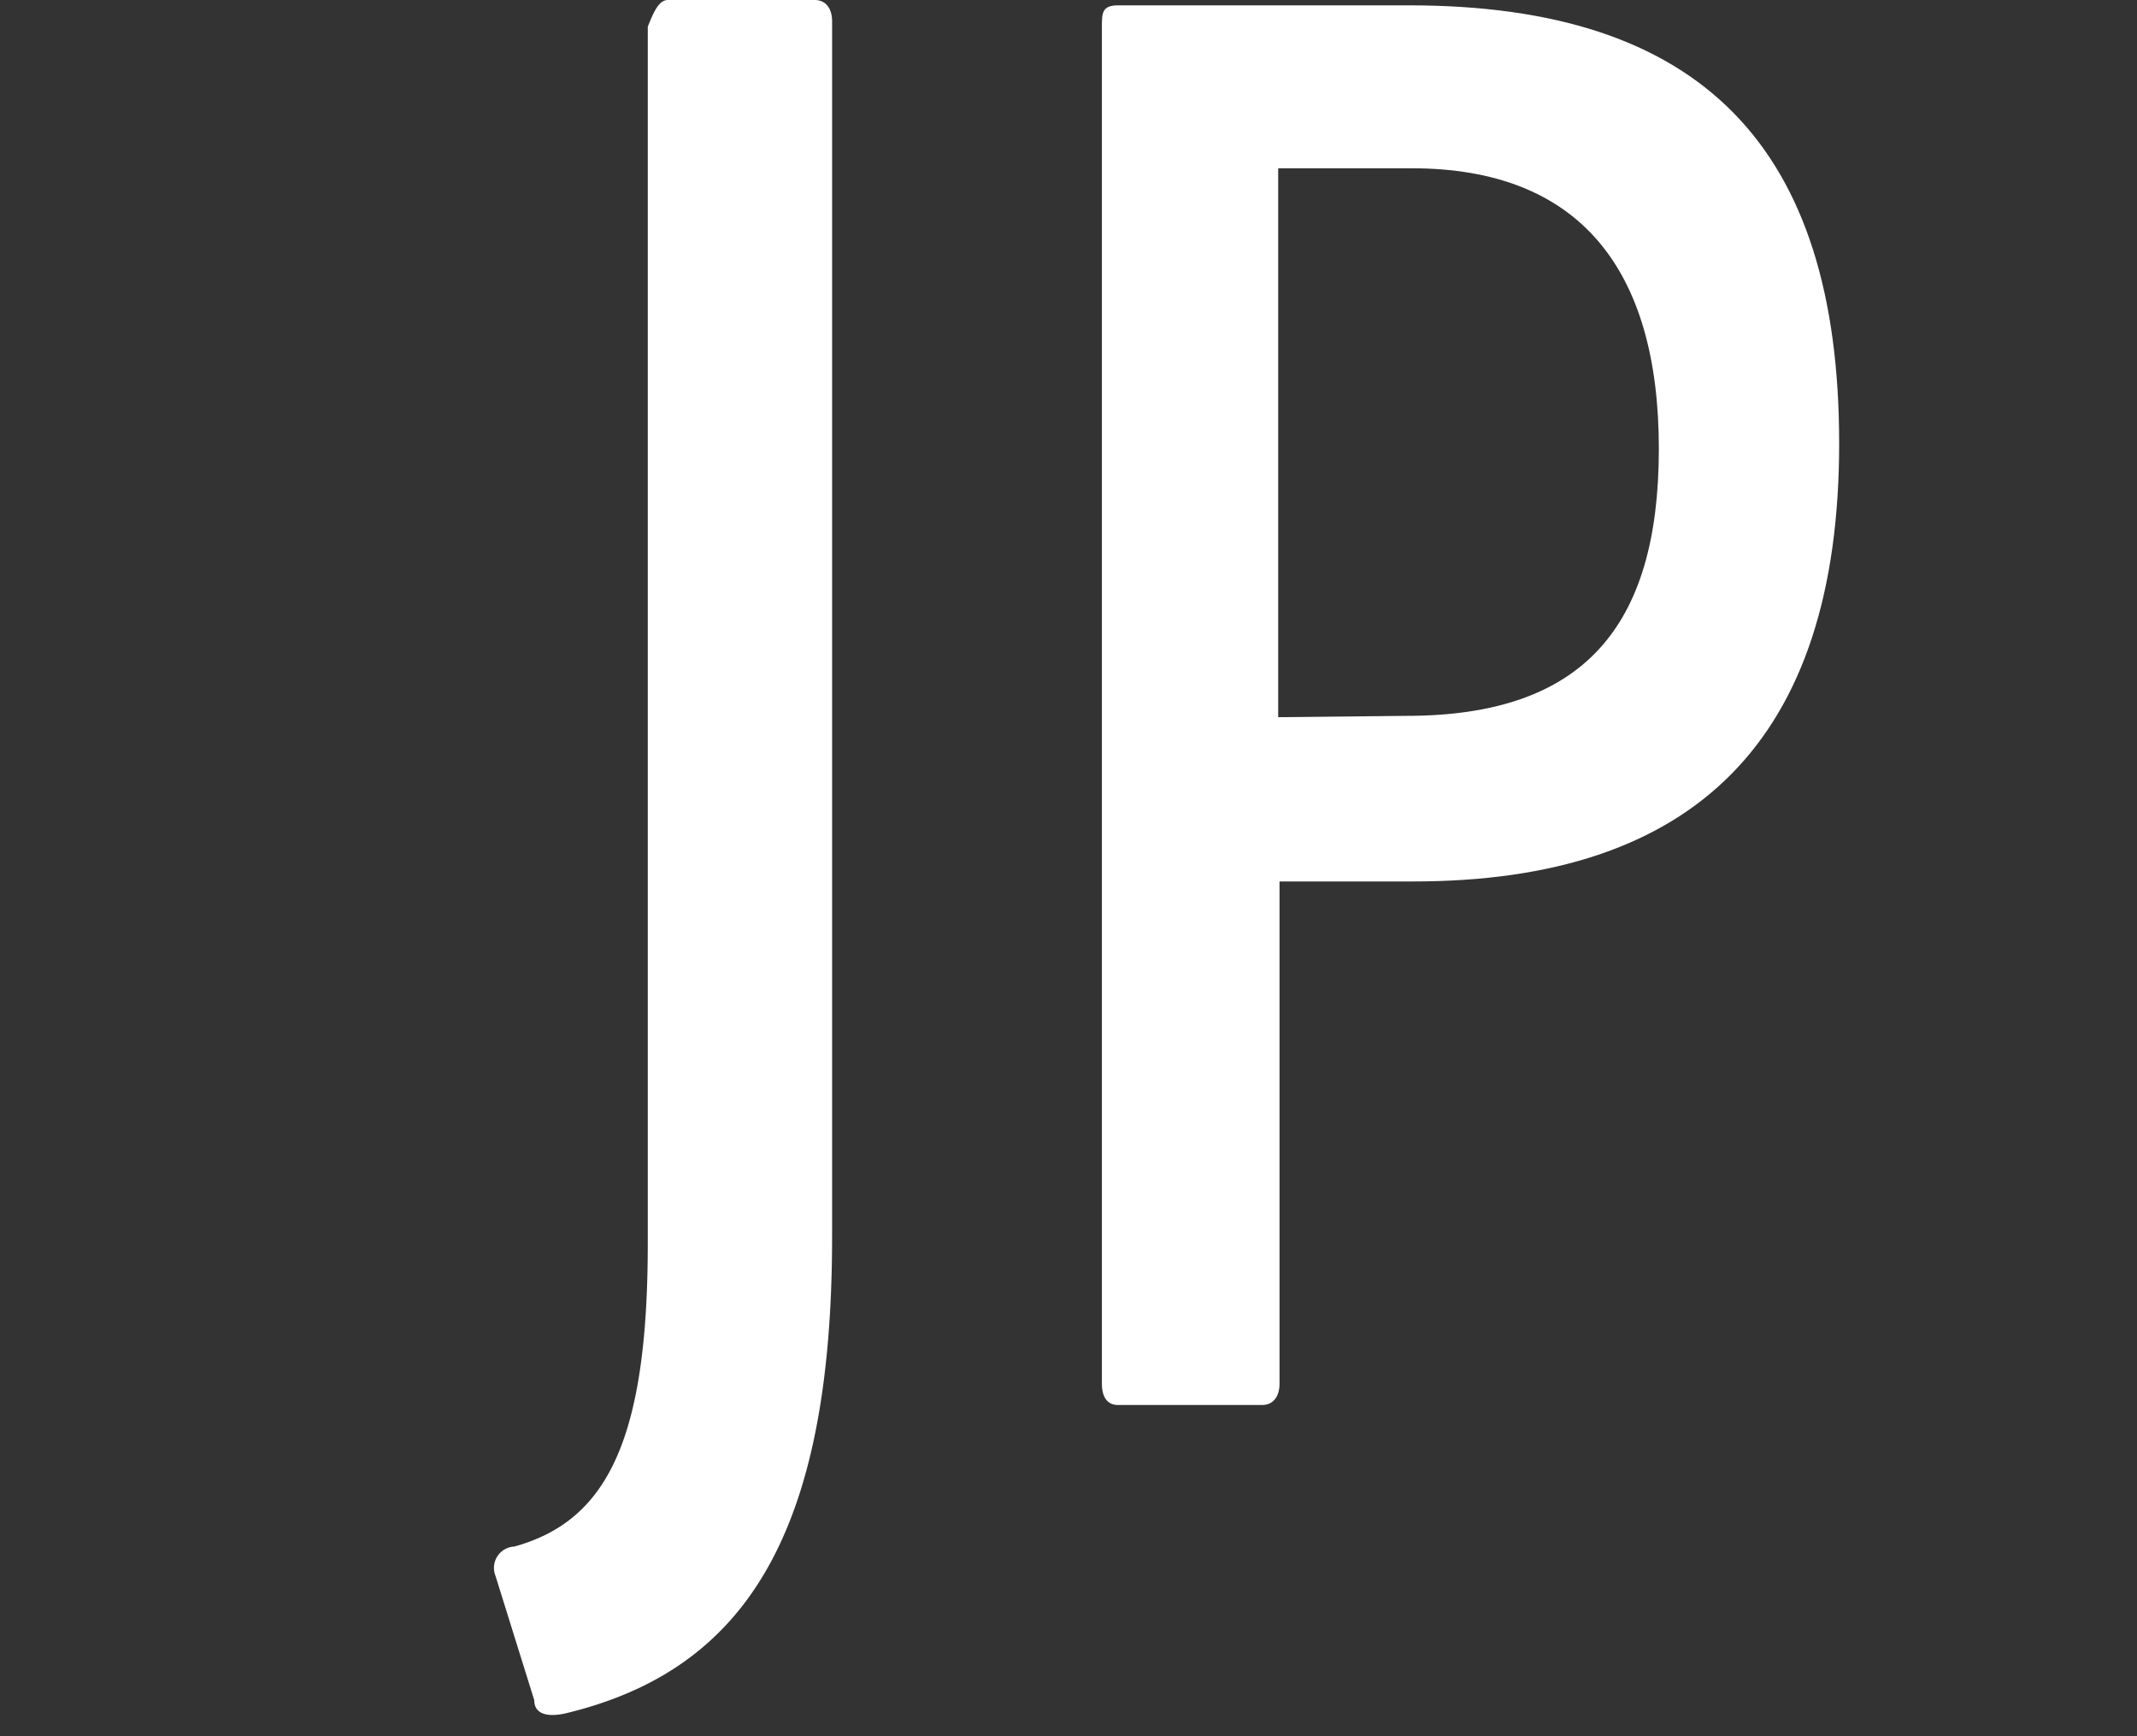 <svg xmlns="http://www.w3.org/2000/svg" viewBox="0 0 16 13"><rect x="0" y="0" width="16" height="13" fill="#333333" stroke="none"/><defs><style>.cls-1{fill:#fff;}.cls-2{fill:none;}</style></defs><g id="レイヤー_2" data-name="レイヤー 2"><g id="レイヤー_1-2" data-name="レイヤー 1"><path class="cls-1" d="M4,12.73l-.29-.93a.16.16,0,0,1,.14-.22c.69-.19,1-.79,1-2.27V.2C4.89.1,4.93,0,5,0H6.1c.08,0,.13.06.13.16V9.26c0,2.24-.66,3.25-2,3.57C4.09,12.86,4,12.83,4,12.73Z"/><path class="cls-1" d="M8.25,10.36V.2c0-.1,0-.16.12-.16h2.18c2.18,0,3.22,1.05,3.22,3.28S12.68,6.6,10.58,6.6h-1v3.76c0,.1-.05.16-.13.16H8.37C8.29,10.52,8.25,10.46,8.25,10.36Zm2.28-5c1.32,0,1.89-.66,1.89-2s-.59-2.1-1.85-2.1h-1V5.37Z"/><rect class="cls-2" width="16" height="13"/></g></g></svg>